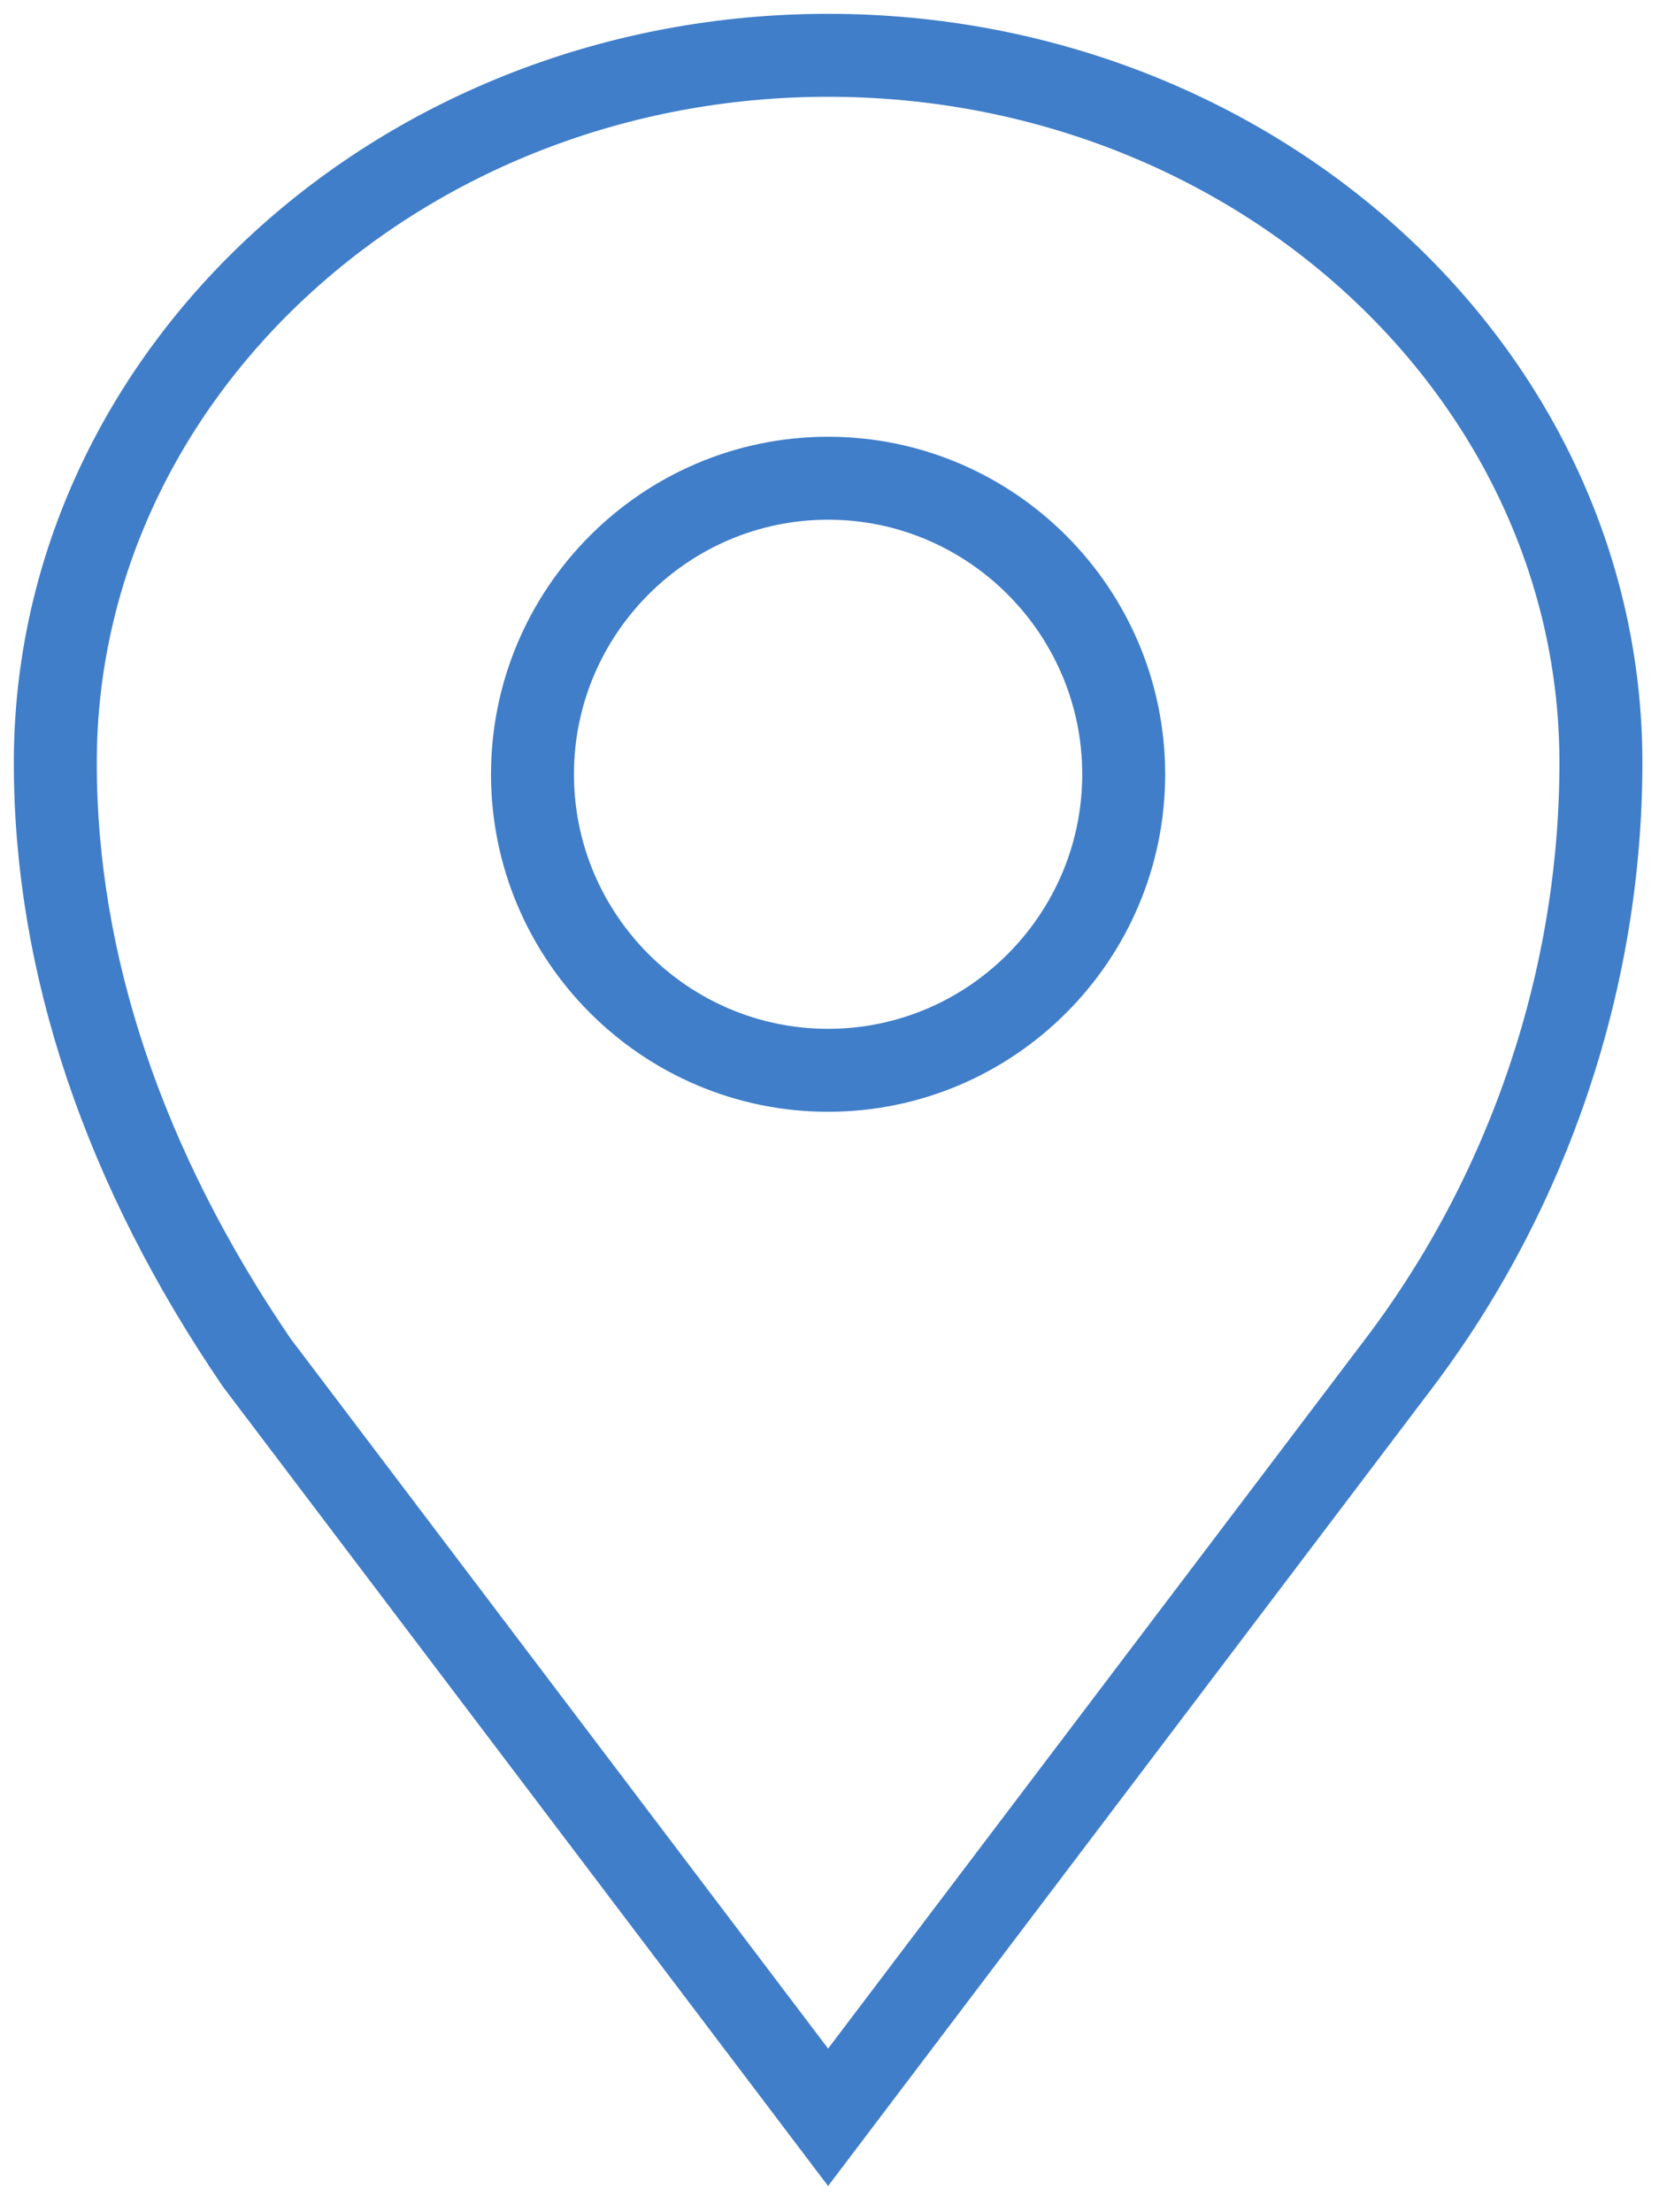 <svg width="60" height="80" viewBox="0 0 60 80" fill="none" xmlns="http://www.w3.org/2000/svg">
<path d="M9.287 49.279C4.487 42.244 2 34.881 2 27.584C2 13.492 14.546 2 29.949 2C45.353 2 57.899 13.47 57.899 27.584C57.899 35.362 55.302 43.074 50.611 49.279L29.949 76.567L9.287 49.279Z" stroke="#407EC9" stroke-width="3" stroke-miterlimit="10"/>
<path d="M29.949 38.705C24.058 38.705 19.258 33.898 19.258 28C19.258 22.101 24.058 17.294 29.949 17.294C35.84 17.294 40.64 22.101 40.64 28C40.64 33.898 35.84 38.705 29.949 38.705Z" stroke="#407EC9" stroke-width="3" stroke-miterlimit="10"/>
</svg>
